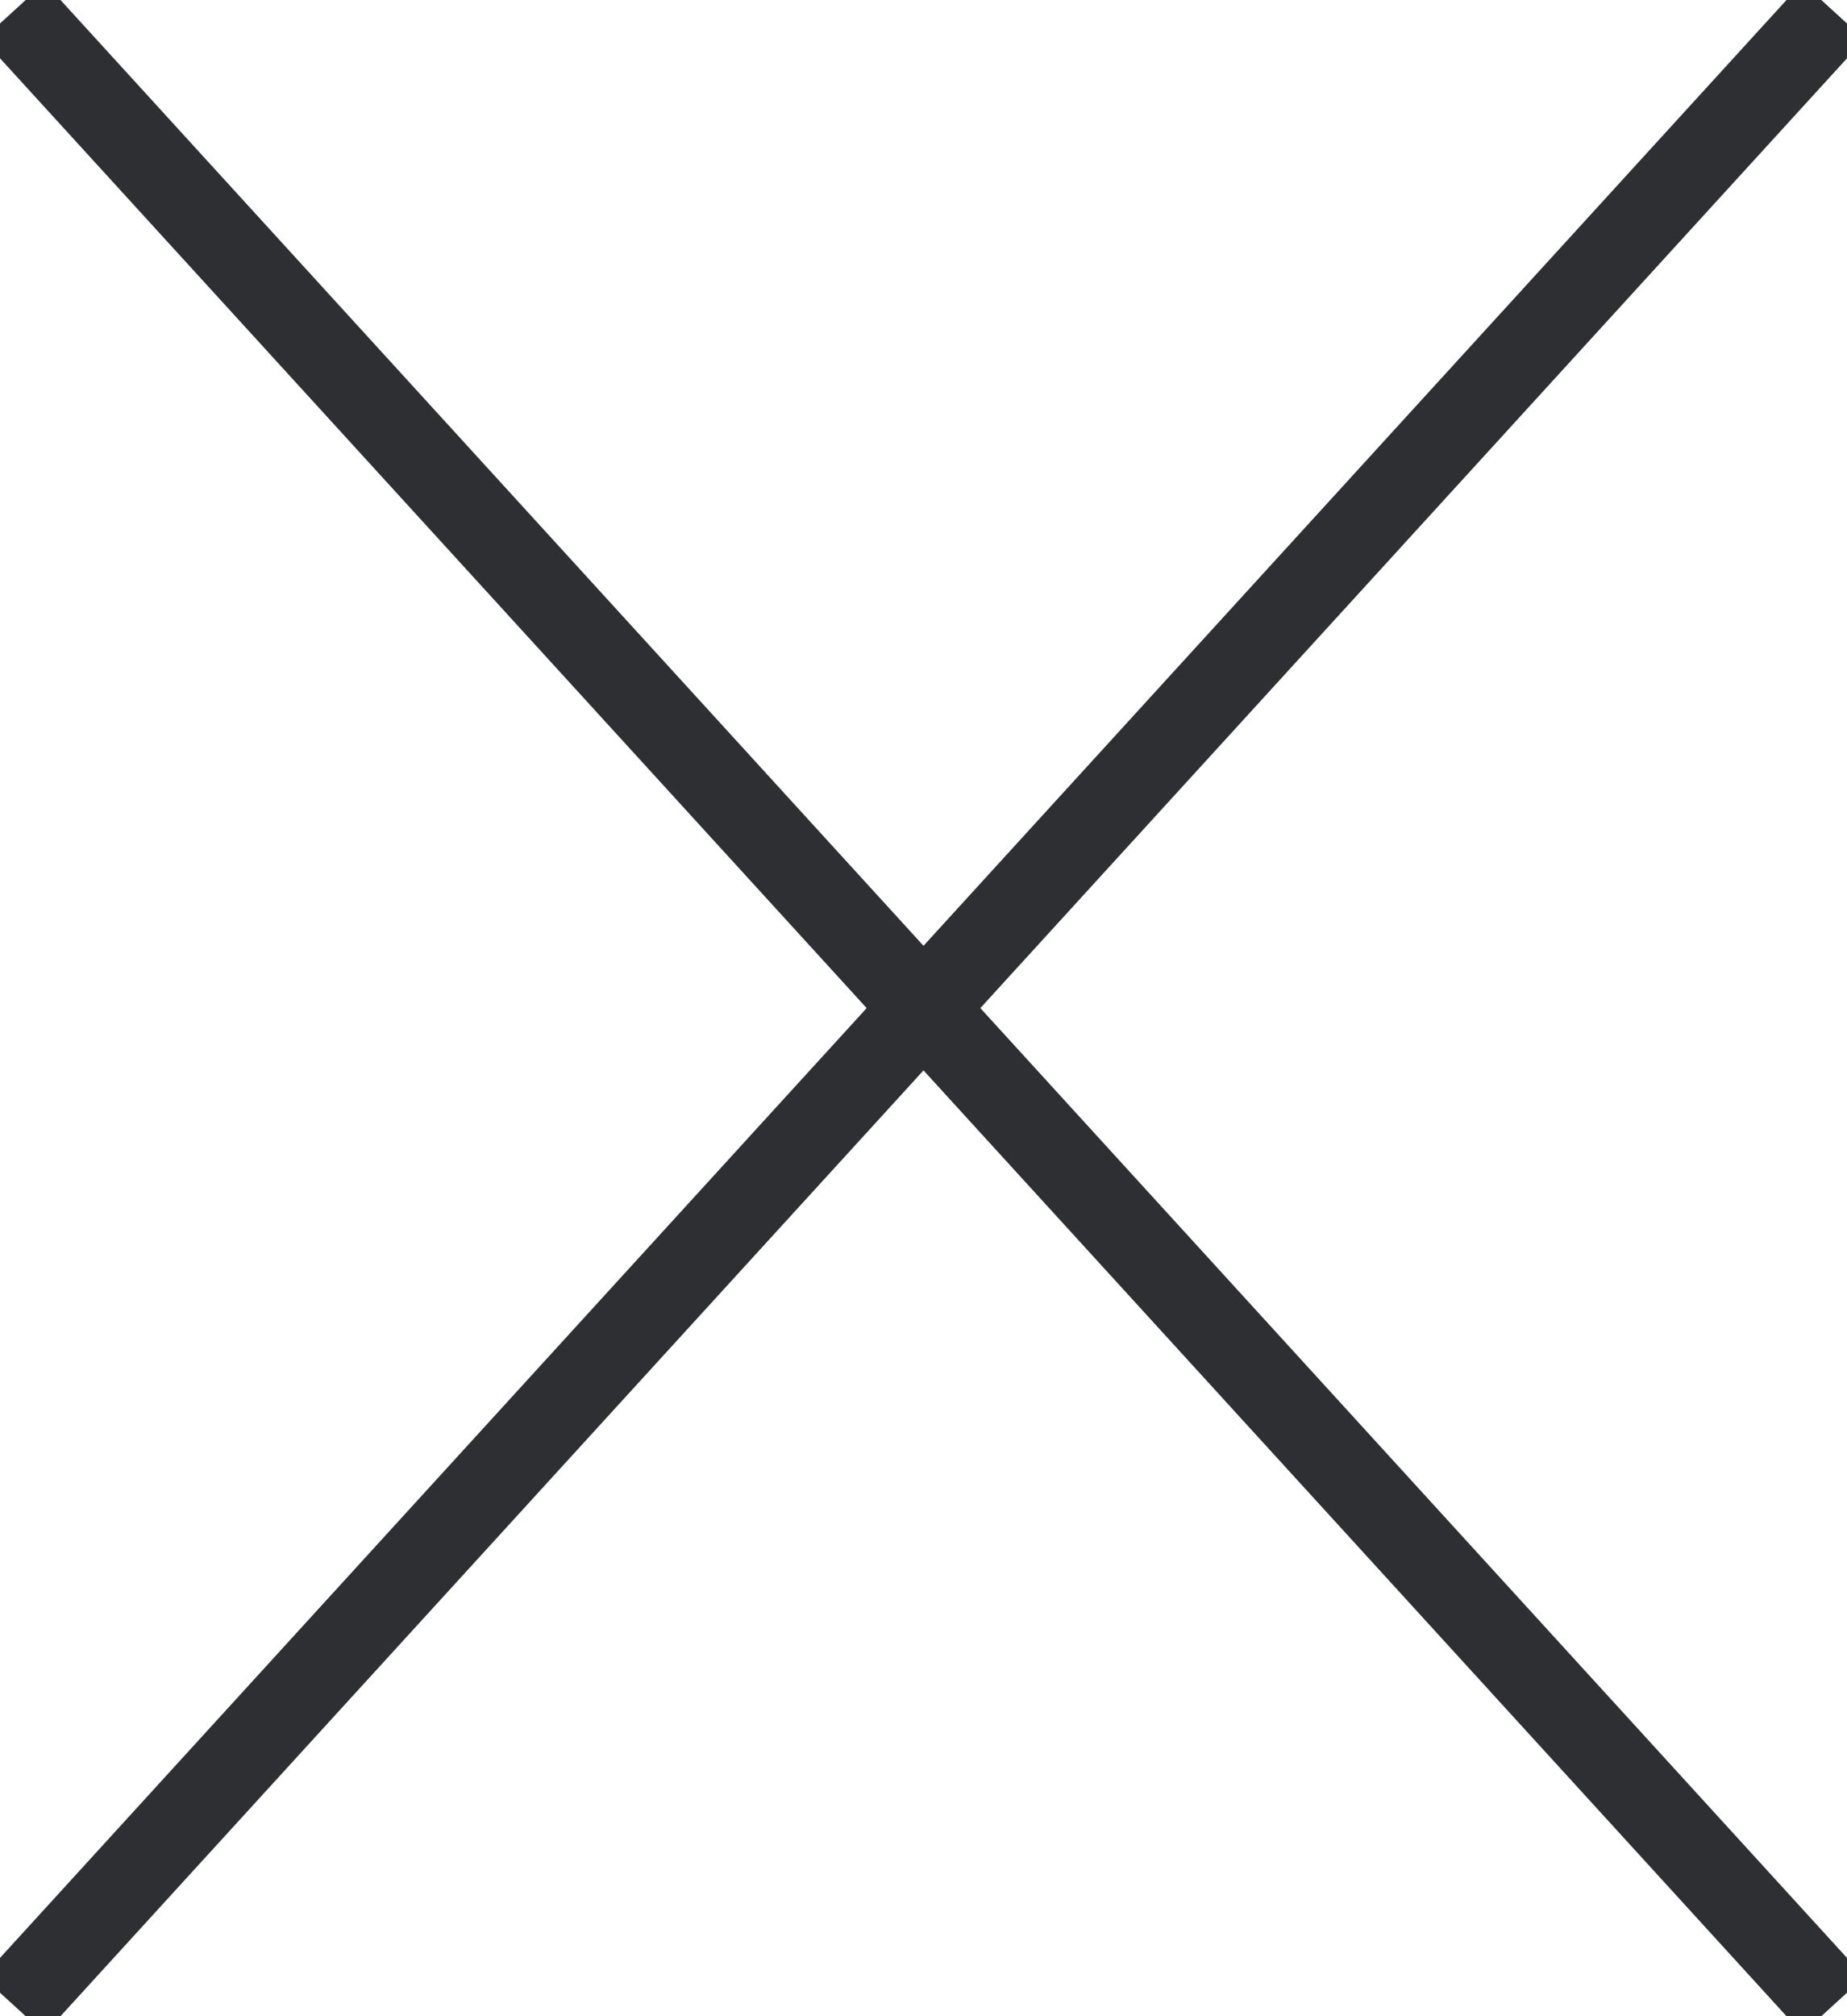 <?xml version="1.0" encoding="UTF-8" standalone="no"?>
<svg width="22px" height="24px" viewBox="0 0 22 24" version="1.1" xmlns="http://www.w3.org/2000/svg" xmlns:xlink="http://www.w3.org/1999/xlink">
    <!-- Generator: Sketch 50.2 (55047) - http://www.bohemiancoding.com/sketch -->
    <title>x</title>
    <desc>Created with Sketch.</desc>
    <defs></defs>
    <g id="Page-1" stroke="none" stroke-width="1" fill="none" fill-rule="evenodd" stroke-linecap="square">
        <g id="ProcessMap-popup" transform="translate(-2199, -364)" stroke="#2E2F32">
            <g id="x" transform="translate(2199, 364)">
                <path d="M0.5,0.5 L21.5,23.5" id="Line-2"></path>
                <path d="M0.5,0.5 L21.5,23.5" id="Line-2" transform="translate(11, 12) scale(-1, 1) translate(-11, -12) "></path>
            </g>
        </g>
    </g>
</svg>